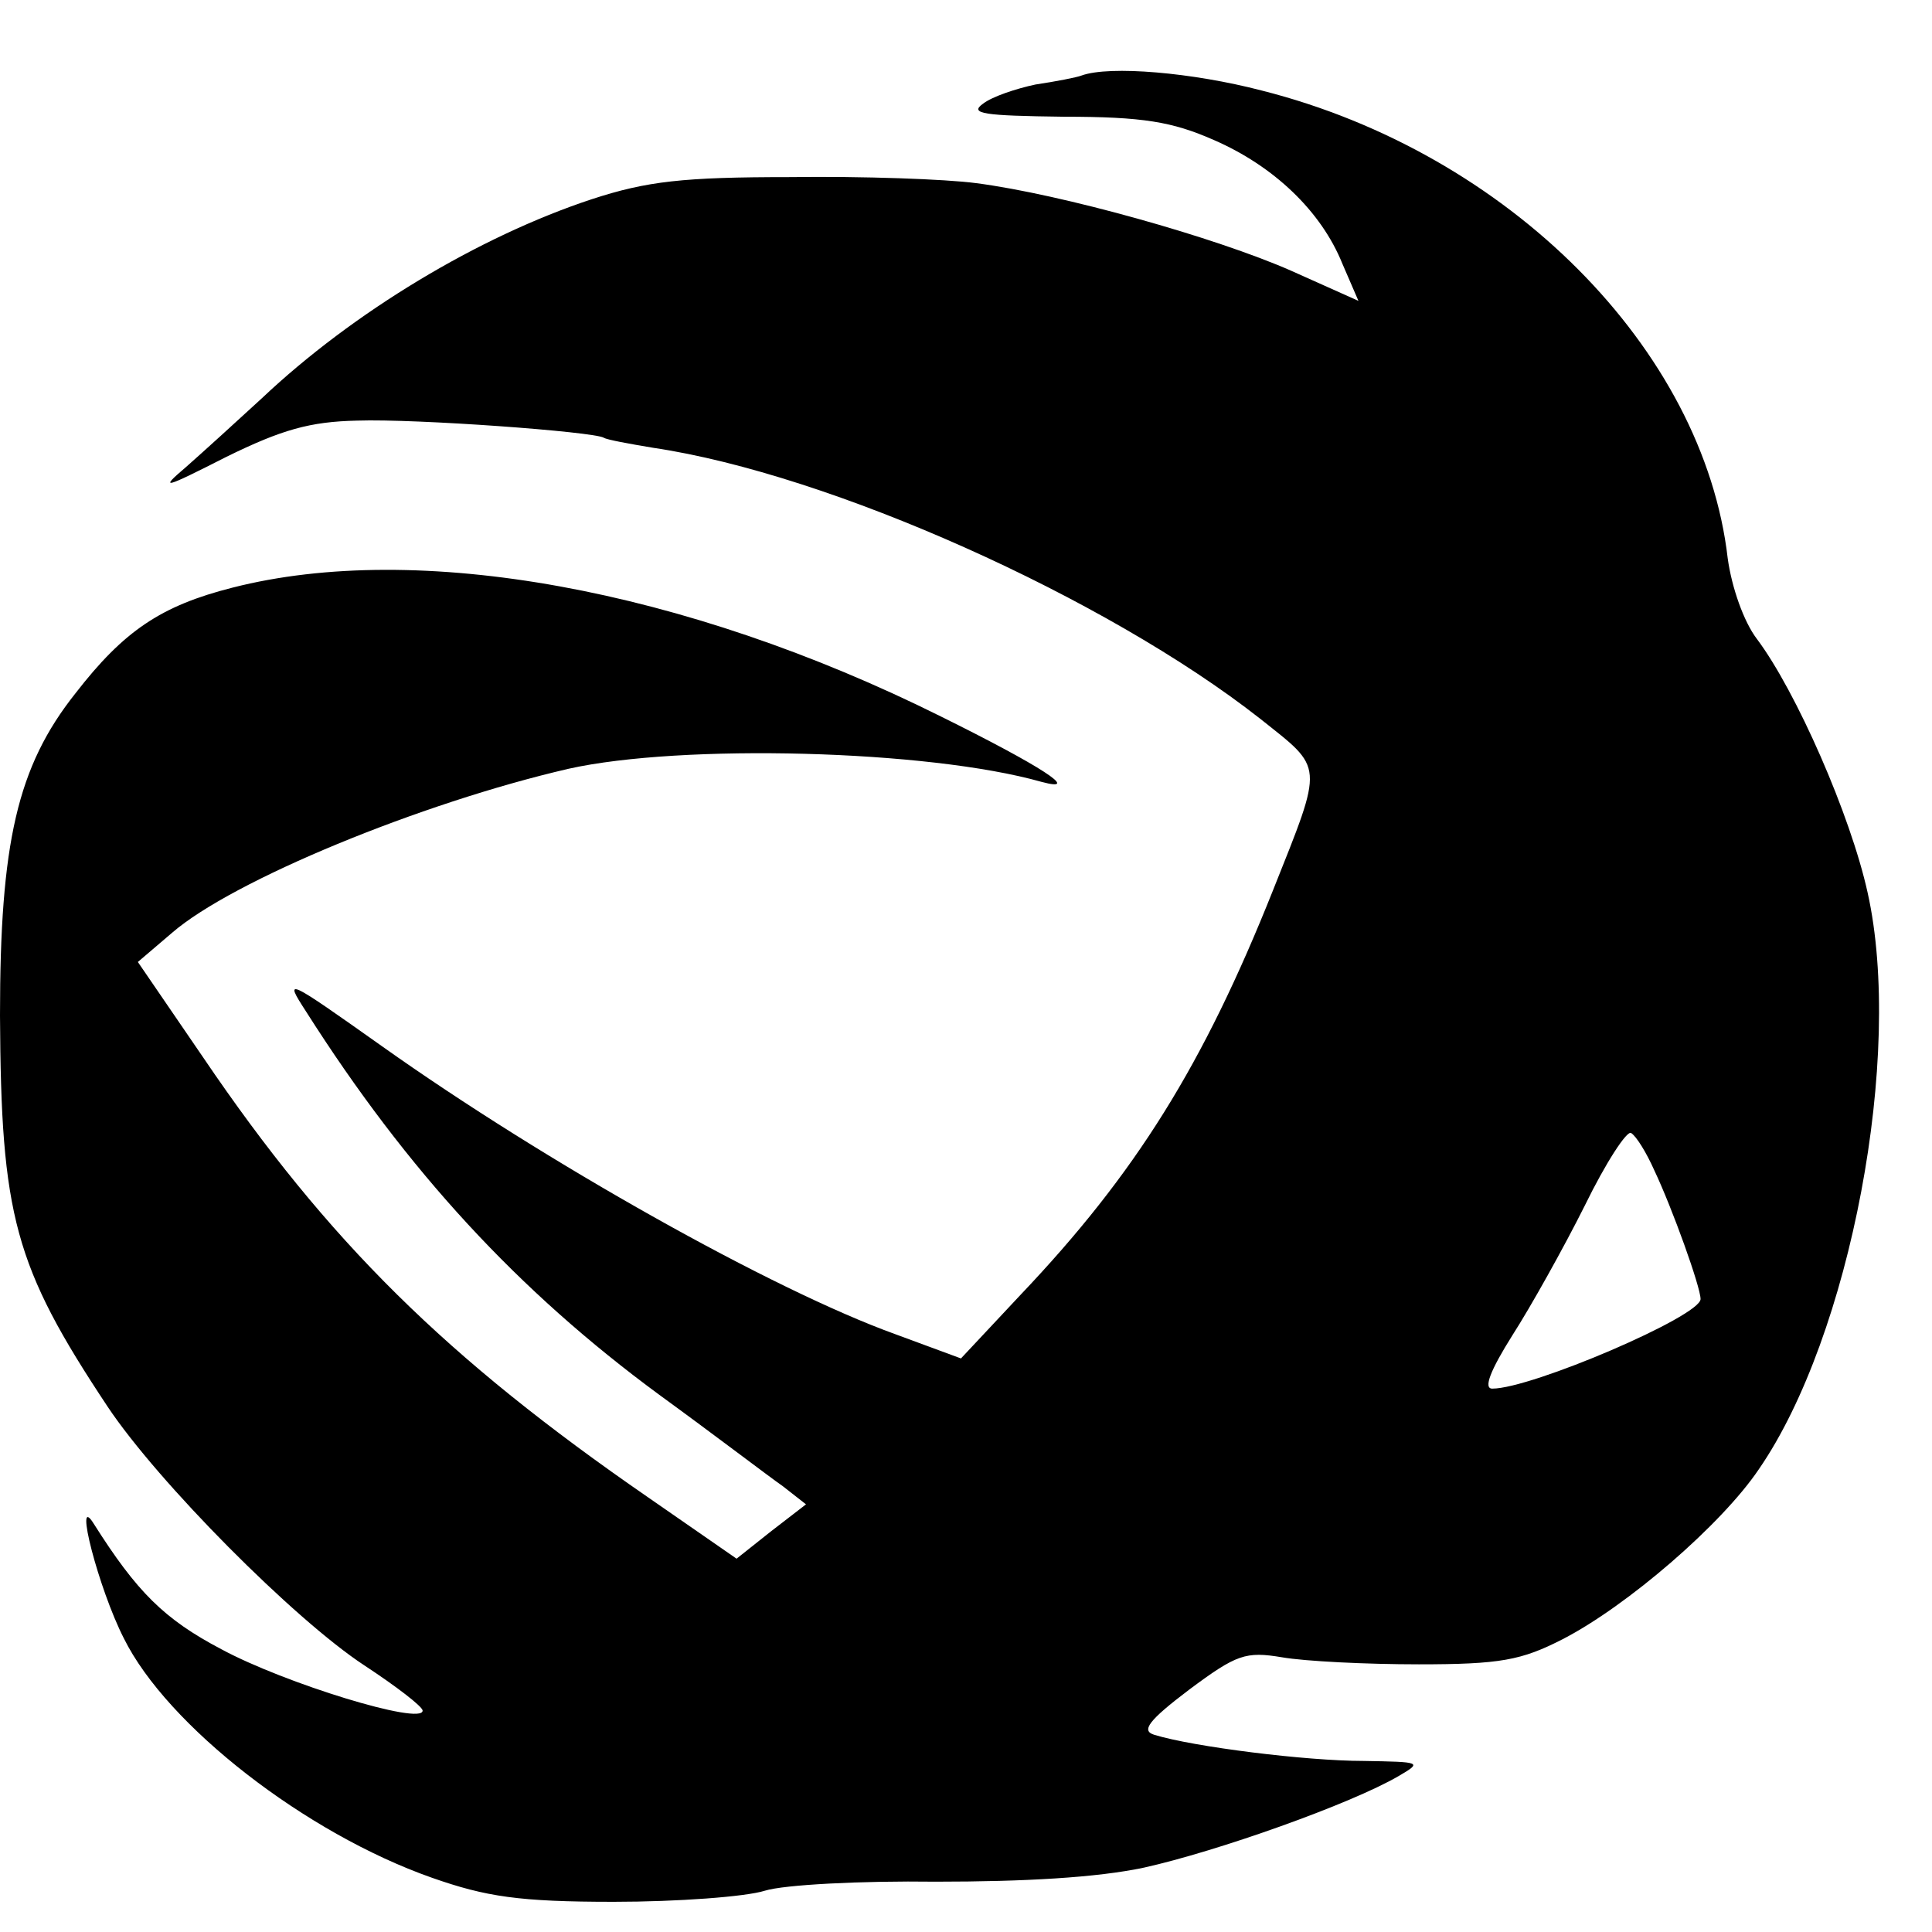 <?xml version="1.0" standalone="no"?>
<!DOCTYPE svg PUBLIC "-//W3C//DTD SVG 20010904//EN"
 "http://www.w3.org/TR/2001/REC-SVG-20010904/DTD/svg10.dtd">
<svg version="1.0" xmlns="http://www.w3.org/2000/svg"
 width="192pt" height="192pt" viewBox="0 0 192 192"
 preserveAspectRatio="xMidYMid meet">
<g transform="translate(0,192) scale(0.1,-0.1)"
fill="#000000" stroke="none">
<path d="M1075 1845 c-5 -2 -26 -6 -46 -9 -19 -4 -43 -12 -52 -19 -14 -10 0
-12 80 -13 79 0 108 -5 149 -23 60 -26 107 -71 128 -123 l16 -37 -67 30 c-75
33 -228 76 -313 87 -30 4 -113 7 -185 6 -106 0 -142 -4 -197 -22 -112 -37
-237 -112 -328 -198 -25 -23 -58 -53 -75 -68 -27 -23 -23 -22 40 10 55 27 83
35 130 36 59 2 235 -11 245 -17 3 -2 25 -6 49 -10 176 -26 450 -149 603 -269
64 -51 64 -43 13 -171 -69 -173 -136 -281 -251 -402 l-59 -63 -65 24 c-122 44
-348 171 -510 286 -96 68 -98 69 -76 35 101 -159 211 -278 351 -381 55 -40
110 -82 123 -91 l23 -18 -35 -27 -34 -27 -88 61 c-200 138 -318 254 -442 437
l-65 95 34 29 c60 52 247 129 394 163 112 25 357 19 470 -13 41 -11 -1 16
-100 65 -255 127 -520 175 -704 128 -71 -18 -108 -43 -156 -105 -58 -73 -75
-149 -75 -320 1 -199 14 -249 107 -389 50 -75 185 -211 255 -257 32 -21 58
-41 58 -45 0 -15 -137 27 -200 61 -57 30 -84 57 -127 125 -20 32 5 -65 30
-114 43 -87 181 -194 306 -238 54 -19 87 -24 181 -24 63 0 131 5 150 11 19 6
96 10 170 9 88 0 160 4 207 14 72 16 205 63 253 91 24 14 22 14 -35 15 -57 0
-169 14 -208 26 -13 4 -6 14 35 45 47 35 56 38 92 32 23 -4 84 -7 136 -7 81 0
102 4 143 25 64 33 158 114 195 169 91 132 144 412 108 573 -17 77 -71 200
-110 252 -13 17 -25 51 -29 80 -24 208 -218 403 -463 465 -69 18 -151 25 -179
15z m569 -1088 c18 -38 46 -116 46 -128 0 -17 -168 -89 -207 -89 -9 0 -2 18
20 53 18 28 51 87 72 129 21 43 42 75 46 72 5 -3 15 -19 23 -37z"/>
</g>
</svg>
